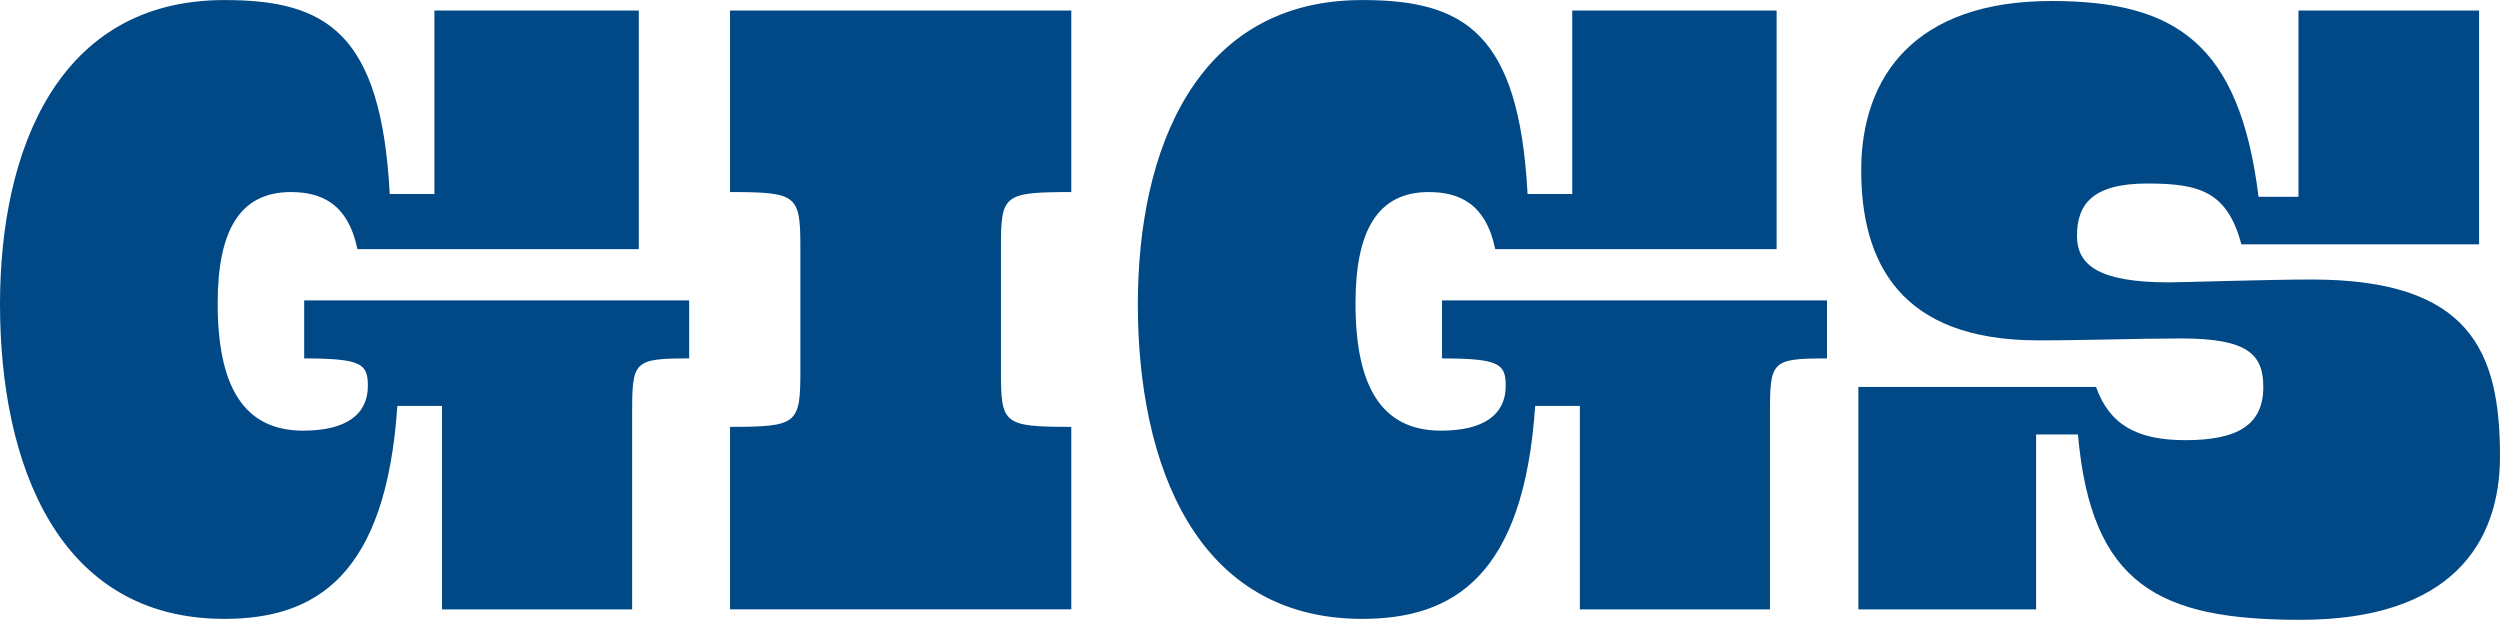 <svg xmlns="http://www.w3.org/2000/svg" width="526" height="130.41" viewBox="0 0 526 130.41">
  <defs>
    <style>
      .cls-1 {
        fill: #004886;
        fill-rule: evenodd;
      }
    </style>
  </defs>
  <path id="title_gigs" class="cls-1" d="M1269.56,4058.52c0-11.2.2-11.8,12-11.8v-12.2h-81v12.2c12.2,0,13.4,1.2,13.4,5.8,0,6-4.6,9.4-13.6,9.4-12.6,0-18-9.4-18-26.8,0-15.2,4.6-23.4,15.4-23.4,6.4,0,12,2.4,14,12h59.2v-50.2h-43v38.6h-9.4c-1.8-34-13.4-40.8-34.8-40.8-35,0-47.2,31.6-47.2,64,0,33.6,12.2,66.2,47.2,66.2,19.2,0,34-9,36.4-44.8h9.4v42.8h40v-41Zm35.4-9.2c0,11.2-.6,11.8-14.8,11.8v38.4h71.8v-38.4c-14.4,0-14.8-.6-14.8-11.8v-25.8c0-11.2.4-11.8,14.8-11.8v-38.2h-71.8v38.2c14.2,0,14.8.6,14.8,11.8v25.8Zm204,9.2c0-11.2.2-11.8,12-11.8v-12.2h-81v12.2c12.2,0,13.4,1.2,13.4,5.8,0,6-4.6,9.4-13.6,9.4-12.6,0-18-9.4-18-26.8,0-15.2,4.6-23.4,15.4-23.4,6.4,0,12,2.4,14,12h59.2v-50.2h-43v38.6h-9.4c-1.8-34-13.4-40.8-34.8-40.8-35,0-47.2,31.6-47.2,64,0,33.6,12.2,66.2,47.2,66.2,19.2,0,34-9,36.4-44.8h9.4v42.8h40v-41Zm153.6,8.8c0-22-6.2-37.2-39.6-37.2-9.2,0-27.4.6-30,.6-14.8,0-19.4-3.6-19.4-9.8,0-6.4,3-11,14.8-11,11.2,0,16.8,1.8,19.8,12.8h50v-49.2h-38v39.2h-8.4c-4-32.4-17.6-41.2-43.6-41.2-28.6,0-40,15.8-40,35.6,0,19.4,8.2,35.8,37.2,35.8,10.8,0,20.8-.4,30.2-0.4,14,0,17.2,3.4,17.2,10.2,0,8-5.4,11.2-16.4,11.2-10.4,0-16-3.4-18.8-11.2h-50v46.8h37.4v-36.8h8.8c2.8,31.8,17.2,39,46.8,39C1652.36,4101.72,1662.56,4085.52,1662.56,4067.32Z" transform="translate(-1136.56 -3971.31)"/>
</svg>
